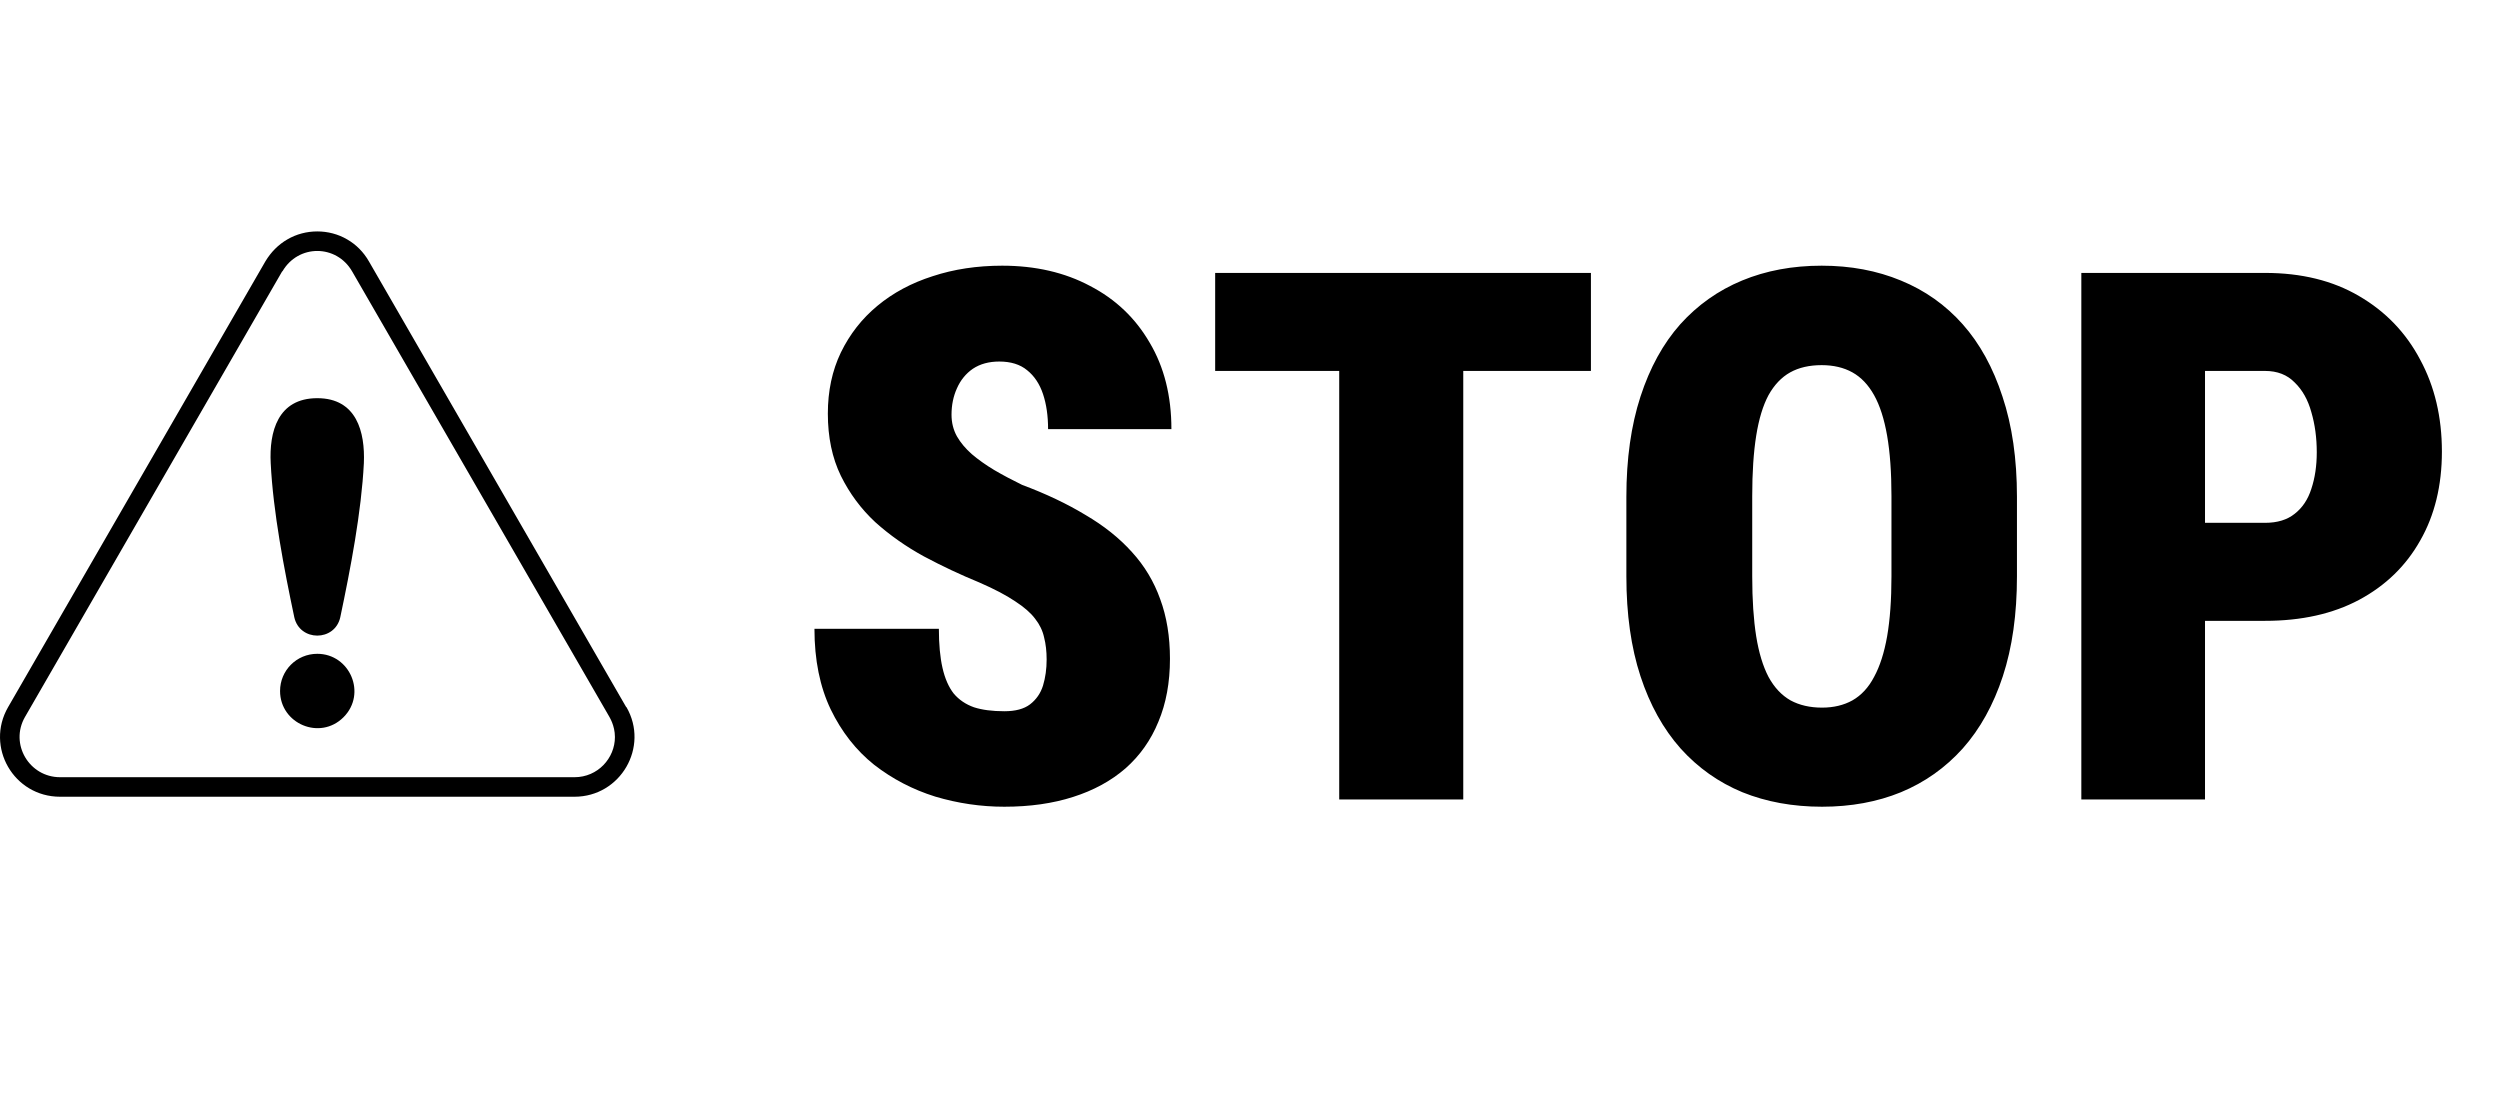 <svg width="197" height="87" viewBox="0 0 197 87" fill="none" xmlns="http://www.w3.org/2000/svg">
<path d="M82.475 51.971C82.475 51.325 82.409 50.746 82.276 50.233C82.162 49.701 81.924 49.207 81.563 48.751C81.221 48.295 80.699 47.839 79.996 47.383C79.293 46.908 78.353 46.414 77.175 45.901C75.693 45.293 74.239 44.609 72.814 43.849C71.389 43.07 70.107 42.168 68.967 41.142C67.846 40.097 66.944 38.881 66.26 37.494C65.576 36.088 65.234 34.454 65.234 32.592C65.234 30.806 65.576 29.201 66.26 27.776C66.963 26.332 67.922 25.107 69.138 24.1C70.373 23.074 71.826 22.295 73.498 21.763C75.17 21.212 76.994 20.936 78.97 20.936C81.592 20.936 83.9 21.468 85.895 22.532C87.909 23.577 89.476 25.069 90.597 27.007C91.737 28.925 92.307 31.196 92.307 33.818H82.589C82.589 32.773 82.456 31.851 82.19 31.053C81.924 30.256 81.506 29.628 80.936 29.172C80.385 28.716 79.654 28.489 78.742 28.489C77.925 28.489 77.232 28.679 76.662 29.058C76.111 29.439 75.693 29.951 75.408 30.597C75.123 31.224 74.98 31.918 74.98 32.678C74.98 33.305 75.123 33.875 75.408 34.388C75.693 34.882 76.082 35.347 76.576 35.784C77.089 36.221 77.678 36.639 78.343 37.038C79.027 37.437 79.758 37.827 80.537 38.206C82.418 38.909 84.081 39.698 85.525 40.572C86.987 41.427 88.213 42.405 89.201 43.507C90.189 44.59 90.93 45.825 91.424 47.212C91.937 48.599 92.193 50.166 92.193 51.914C92.193 53.776 91.889 55.429 91.281 56.873C90.692 58.317 89.828 59.542 88.688 60.549C87.548 61.537 86.171 62.288 84.556 62.8C82.96 63.313 81.155 63.57 79.141 63.57C77.298 63.57 75.484 63.304 73.698 62.772C71.931 62.221 70.326 61.385 68.882 60.264C67.457 59.124 66.317 57.671 65.462 55.904C64.607 54.118 64.179 52 64.179 49.549H73.983C73.983 50.765 74.078 51.791 74.268 52.627C74.458 53.463 74.752 54.137 75.151 54.65C75.569 55.144 76.101 55.505 76.747 55.733C77.393 55.942 78.191 56.046 79.141 56.046C80.015 56.046 80.689 55.866 81.164 55.505C81.658 55.125 82 54.631 82.19 54.023C82.38 53.396 82.475 52.712 82.475 51.971ZM115.305 21.506V63H105.53V21.506H115.305ZM125.365 21.506V29.23H95.755V21.506H125.365ZM158.936 39.147V45.417C158.936 48.399 158.566 51.021 157.825 53.282C157.084 55.543 156.029 57.443 154.661 58.982C153.294 60.502 151.669 61.651 149.788 62.43C147.926 63.19 145.855 63.57 143.576 63.57C141.277 63.57 139.187 63.19 137.306 62.43C135.425 61.651 133.801 60.502 132.433 58.982C131.065 57.443 130.01 55.543 129.269 53.282C128.528 51.021 128.158 48.399 128.158 45.417V39.147C128.158 36.164 128.528 33.533 129.269 31.253C130.01 28.973 131.055 27.073 132.404 25.553C133.772 24.033 135.397 22.884 137.277 22.105C139.158 21.326 141.248 20.936 143.547 20.936C145.827 20.936 147.907 21.326 149.788 22.105C151.688 22.884 153.313 24.033 154.661 25.553C156.01 27.073 157.055 28.973 157.796 31.253C158.556 33.533 158.936 36.164 158.936 39.147ZM149.047 45.417V39.09C149.047 37.228 148.933 35.642 148.705 34.331C148.477 33.02 148.135 31.956 147.679 31.139C147.223 30.322 146.653 29.724 145.969 29.343C145.285 28.963 144.478 28.773 143.547 28.773C142.578 28.773 141.752 28.963 141.068 29.343C140.384 29.724 139.814 30.322 139.358 31.139C138.921 31.956 138.598 33.02 138.389 34.331C138.18 35.642 138.075 37.228 138.075 39.09V45.417C138.075 47.259 138.18 48.836 138.389 50.147C138.598 51.439 138.921 52.503 139.358 53.339C139.814 54.175 140.393 54.792 141.096 55.191C141.799 55.571 142.626 55.761 143.576 55.761C144.488 55.761 145.285 55.571 145.969 55.191C146.672 54.792 147.242 54.175 147.679 53.339C148.135 52.503 148.477 51.439 148.705 50.147C148.933 48.836 149.047 47.259 149.047 45.417ZM178.486 48.922H170.193V41.199H178.486C179.455 41.199 180.234 40.961 180.823 40.486C181.431 40.011 181.868 39.356 182.134 38.52C182.419 37.665 182.561 36.706 182.561 35.642C182.561 34.502 182.419 33.447 182.134 32.478C181.868 31.509 181.431 30.73 180.823 30.142C180.234 29.534 179.455 29.23 178.486 29.23H173.755V63H164.009V21.506H178.486C181.355 21.506 183.825 22.114 185.896 23.33C187.985 24.546 189.591 26.218 190.712 28.346C191.852 30.455 192.422 32.868 192.422 35.585C192.422 38.264 191.852 40.6 190.712 42.595C189.591 44.59 187.985 46.148 185.896 47.269C183.825 48.371 181.355 48.922 178.486 48.922Z" fill="black"/>
<path fill-rule="evenodd" clip-rule="evenodd" d="M49.363 55.718H49.342L29.072 20.599C28.65 19.86 28.06 19.27 27.364 18.869C26.647 18.447 25.824 18.236 25.001 18.236C24.178 18.236 23.356 18.447 22.639 18.869C21.943 19.27 21.352 19.86 20.91 20.599L0.64 55.718C-1.174 58.86 1.083 62.783 4.732 62.783H45.271C48.899 62.783 51.177 58.86 49.363 55.718ZM45.271 61.244H4.732C2.306 61.244 0.745 58.628 1.968 56.498L22.238 21.379H22.259C22.871 20.325 23.926 19.776 25.001 19.776C26.077 19.776 27.132 20.325 27.743 21.379L48.013 56.477C48.013 56.498 48.456 57.152 48.456 58.08C48.456 59.746 47.106 61.244 45.271 61.244Z" fill="black"/>
<path fill-rule="evenodd" clip-rule="evenodd" d="M27.068 56.518C25.212 58.375 22.069 57.025 22.069 54.451C22.069 52.827 23.377 51.52 25.001 51.52C27.575 51.52 28.924 54.662 27.068 56.518Z" fill="black"/>
<path fill-rule="evenodd" clip-rule="evenodd" d="M28.672 36.502C28.482 40.32 27.617 44.834 26.816 48.63C26.394 50.571 23.61 50.571 23.188 48.63C22.386 44.834 21.521 40.341 21.332 36.502C21.205 34.035 21.88 31.377 25.002 31.377C28.102 31.377 28.777 34.035 28.672 36.502Z" fill="black"/>
</svg>
